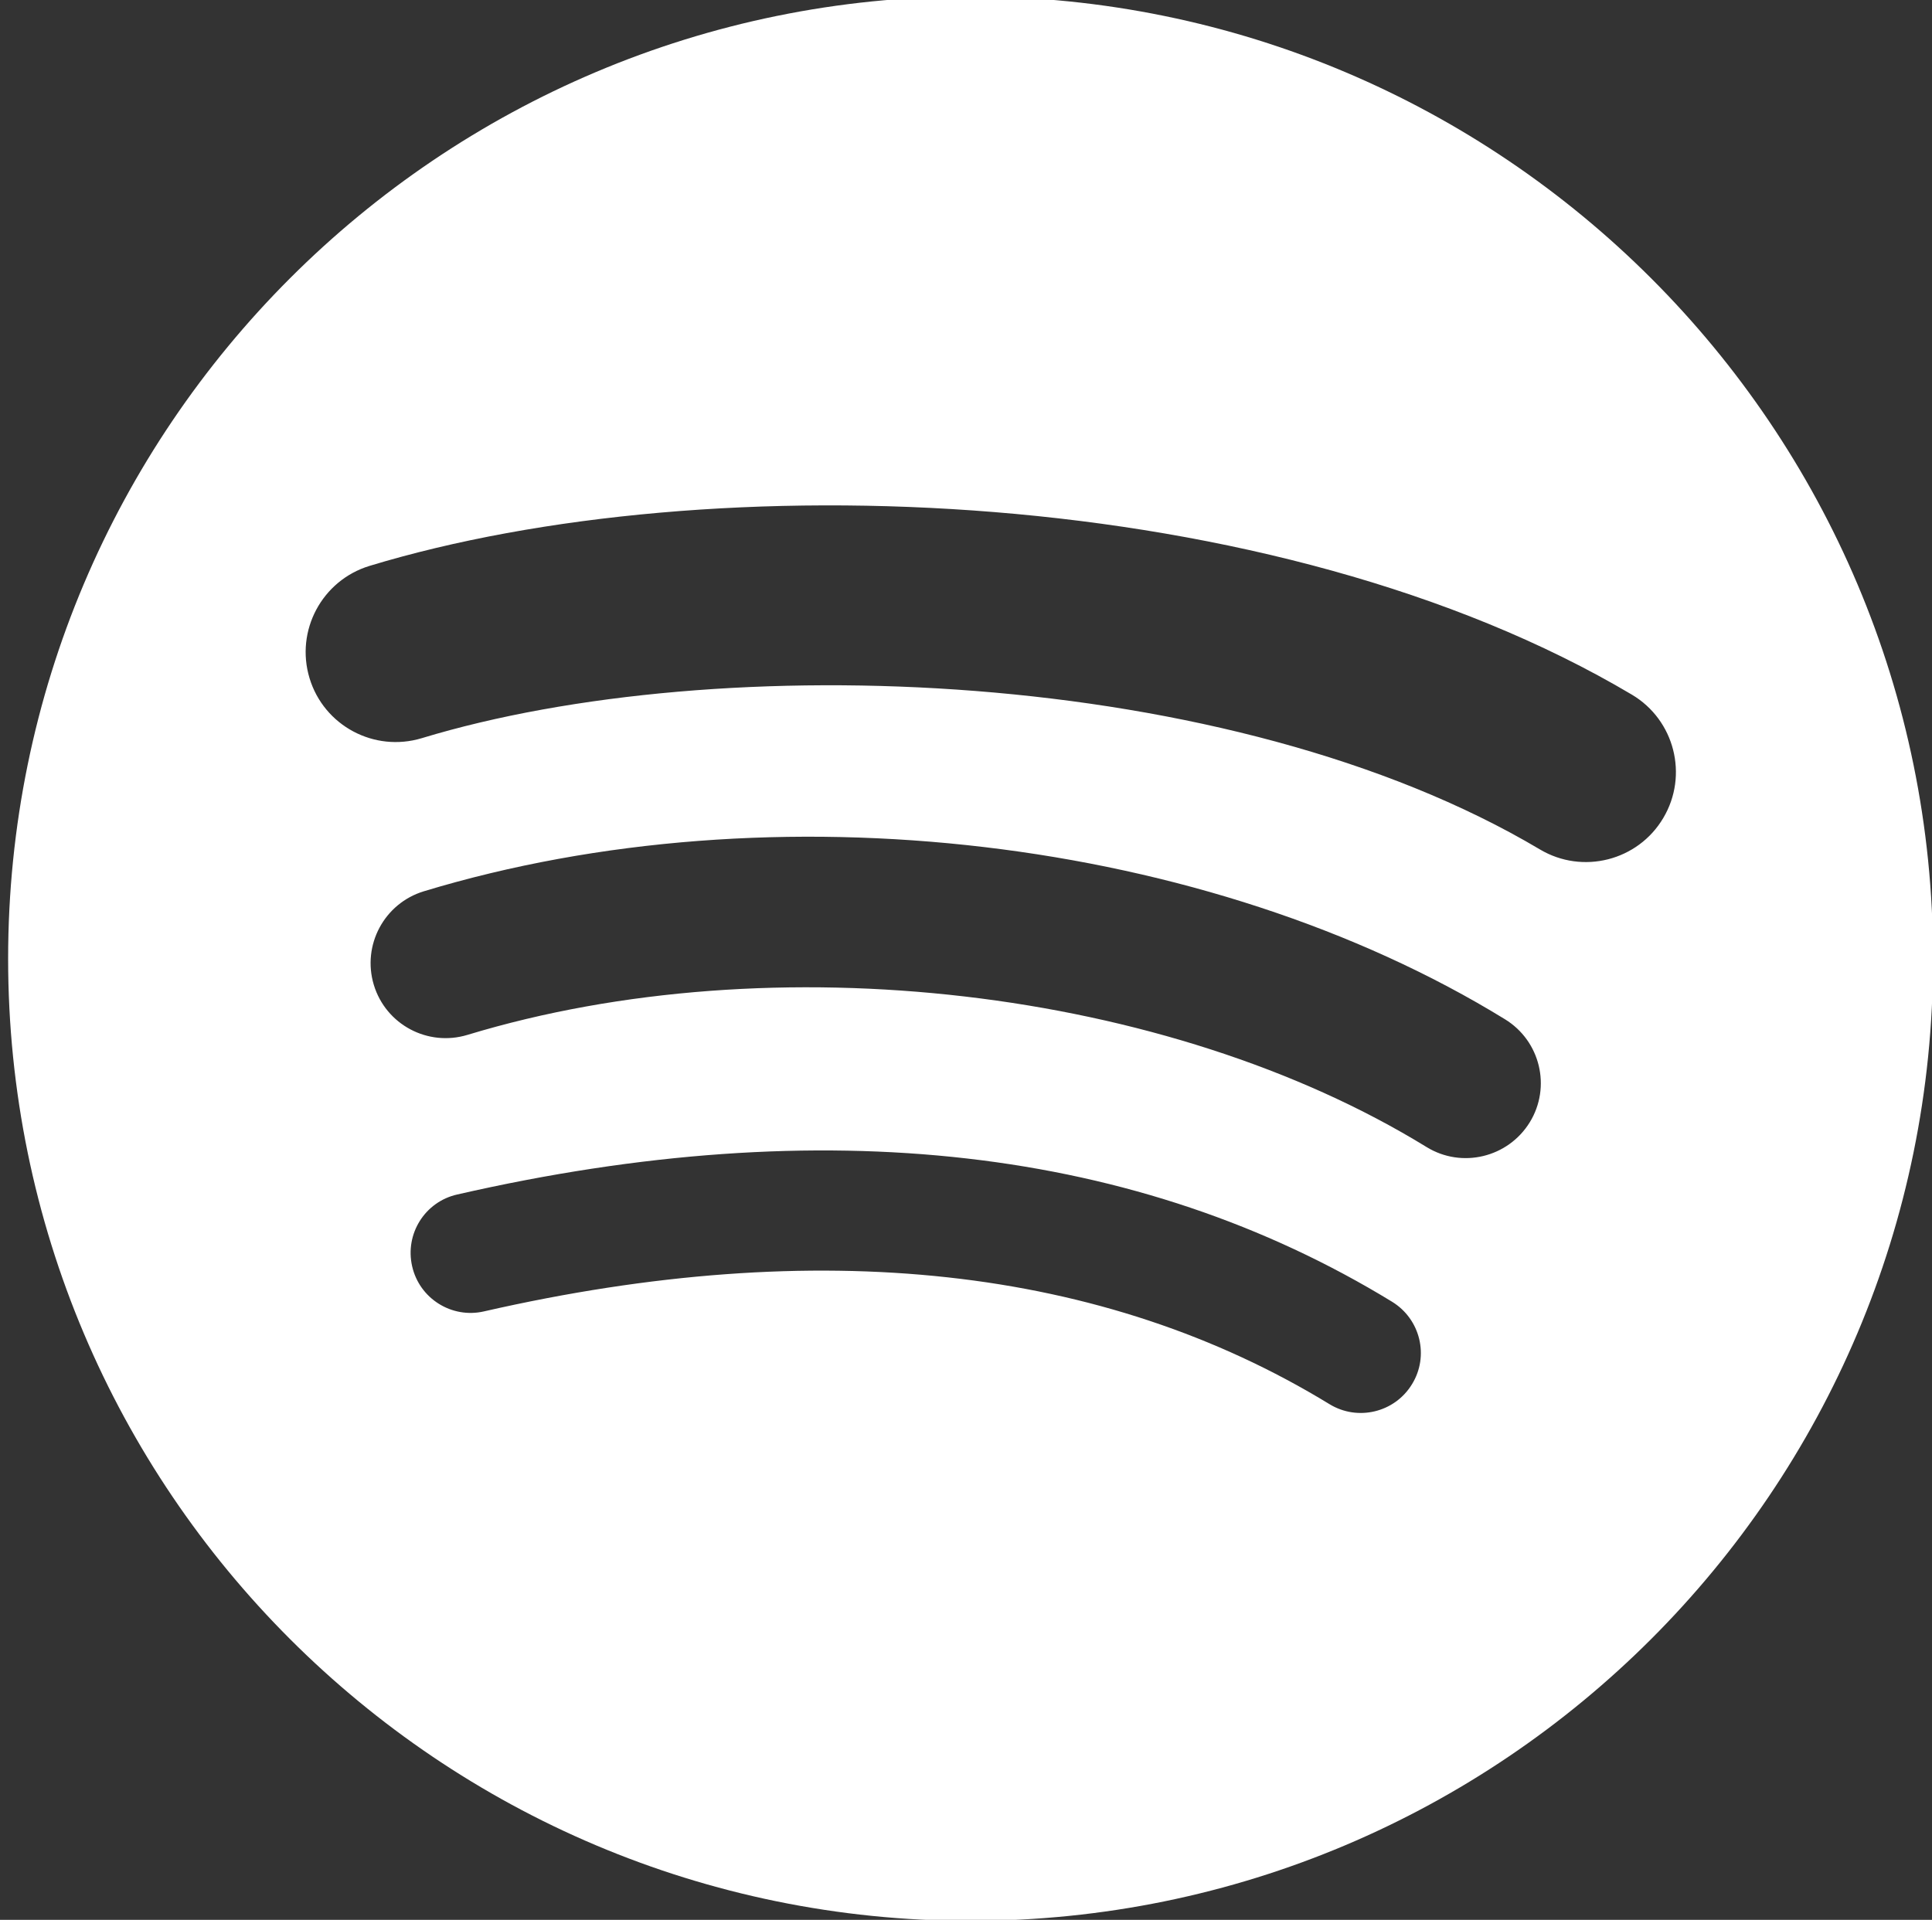 <?xml version="1.0" encoding="utf-8"?>
<!-- Generator: Adobe Illustrator 16.0.0, SVG Export Plug-In . SVG Version: 6.00 Build 0)  -->
<!DOCTYPE svg PUBLIC "-//W3C//DTD SVG 1.1//EN" "http://www.w3.org/Graphics/SVG/1.1/DTD/svg11.dtd">
<svg version="1.1" id="Capa_1" xmlns="http://www.w3.org/2000/svg" xmlns:xlink="http://www.w3.org/1999/xlink" x="0px" y="0px"
	 width="29.242px" height="29.064px" viewBox="0 0 29.242 29.064" enable-background="new 0 0 29.242 29.064" xml:space="preserve">
<rect x="0" y="0" width="29.242" height="29.064" fill="#333333" stroke="none"/>
<path fill="#FFFFFF" d="M14.69-0.054c-8.045,0-14.567,6.522-14.567,14.567c0,8.046,6.522,14.567,14.567,14.567
	c8.046,0,14.568-6.521,14.568-14.567C29.259,6.469,22.736-0.053,14.69-0.054L14.69-0.054z M21.371,20.956
	c-0.261,0.428-0.821,0.563-1.249,0.301c-3.42-2.089-7.726-2.562-12.797-1.404c-0.488,0.112-0.976-0.194-1.087-0.683
	c-0.112-0.49,0.193-0.977,0.683-1.087c5.549-1.27,10.309-0.724,14.149,1.624C21.498,19.97,21.635,20.528,21.371,20.956z
	 M23.154,16.99c-0.329,0.534-1.028,0.703-1.562,0.375c-3.916-2.408-9.885-3.104-14.517-1.698c-0.601,0.182-1.235-0.156-1.417-0.757
	c-0.181-0.601,0.157-1.234,0.757-1.417c5.291-1.604,11.867-0.827,16.363,1.937C23.313,15.757,23.482,16.456,23.154,16.99
	L23.154,16.99z M23.307,12.859c-4.694-2.789-12.44-3.045-16.923-1.684c-0.72,0.218-1.481-0.188-1.699-0.908
	c-0.218-0.72,0.188-1.48,0.908-1.7c5.146-1.562,13.7-1.26,19.106,1.949c0.647,0.384,0.86,1.221,0.476,1.867
	C24.792,13.031,23.953,13.244,23.307,12.859L23.307,12.859z"/>
</svg>
